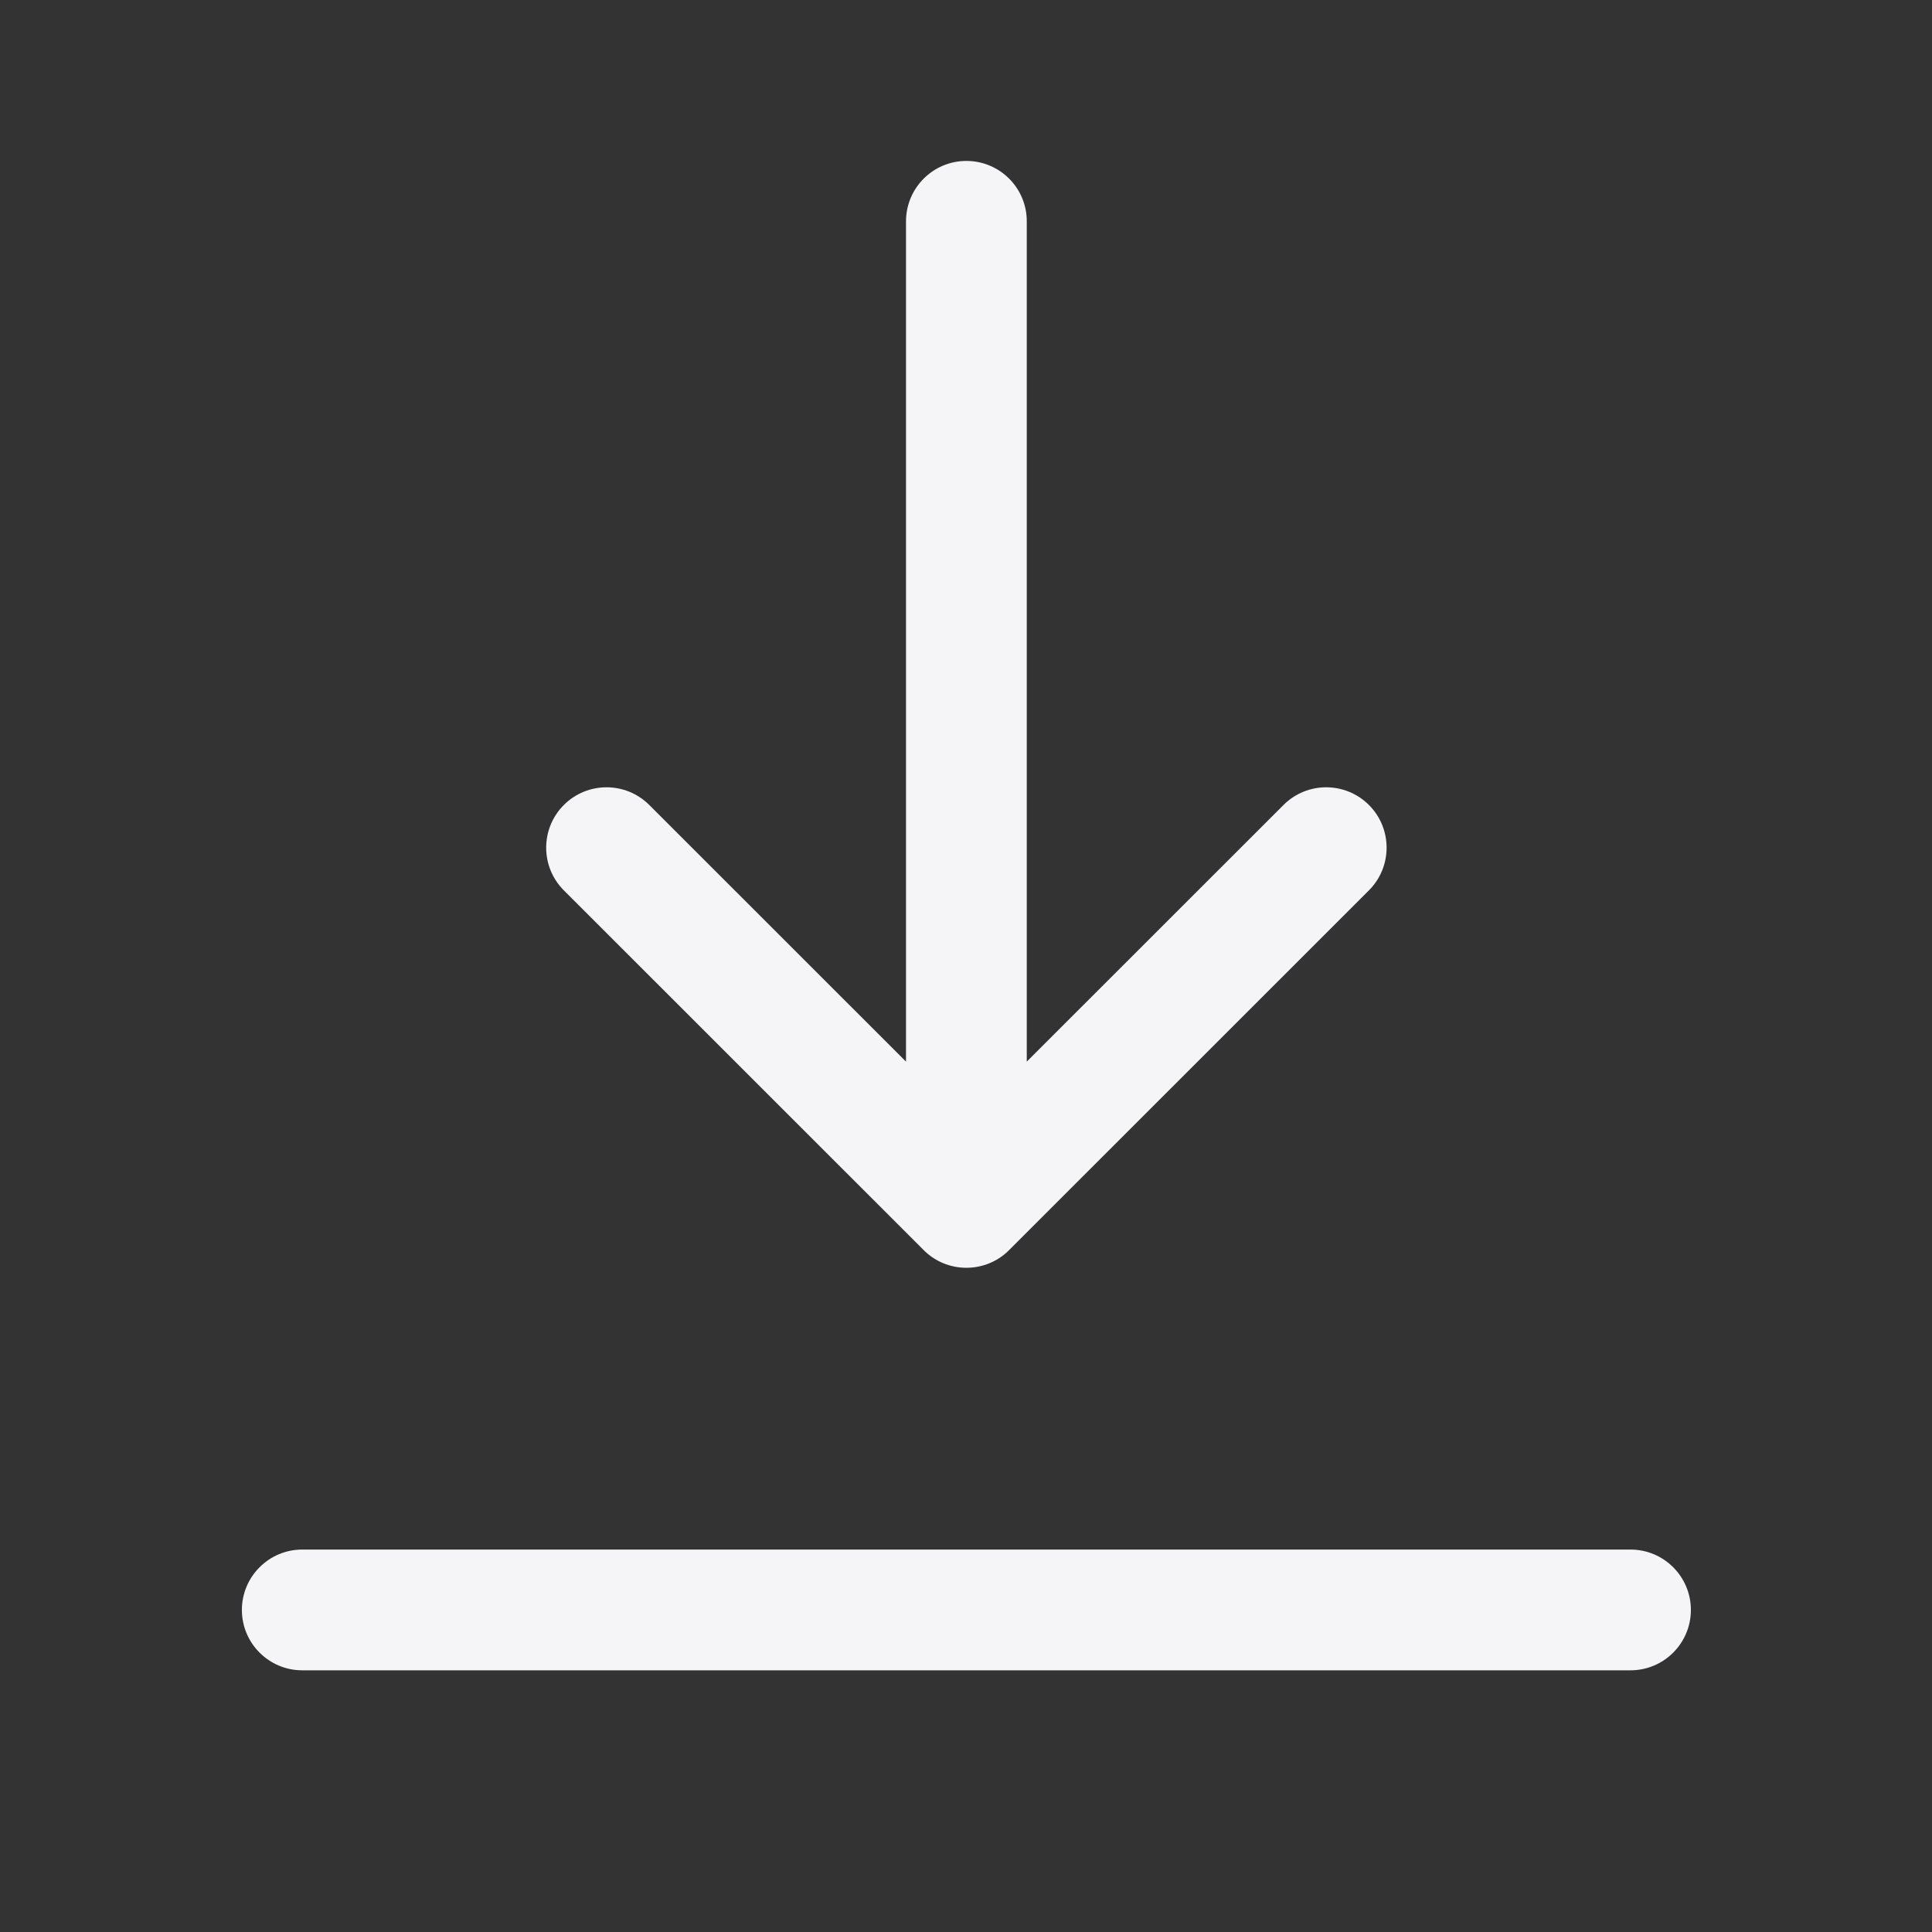 <svg width="20" height="20" viewBox="0 0 20 20" fill="none" xmlns="http://www.w3.org/2000/svg">
<rect x="0" y="0" width="20" height="20" fill="#333333" stroke="none"/>
<path d="M13.287 8.333L10.629 10.99V2.291C10.629 2.269 10.628 2.248 10.626 2.227C10.594 1.912 10.328 1.666 10.004 1.666C9.659 1.666 9.379 1.946 9.379 2.291V10.99L6.721 8.333C6.477 8.089 6.081 8.089 5.837 8.333C5.593 8.577 5.593 8.973 5.837 9.217L9.562 12.941C9.679 13.059 9.838 13.124 10.004 13.124C10.17 13.124 10.329 13.059 10.446 12.941L14.171 9.217C14.415 8.973 14.415 8.577 14.171 8.333C13.926 8.089 13.531 8.089 13.287 8.333Z" fill="#F5F5F7"/>
<path d="M2.504 16.666C2.504 16.321 2.784 16.041 3.129 16.041H16.879C17.224 16.041 17.504 16.321 17.504 16.666C17.504 17.011 17.224 17.291 16.879 17.291H3.129C2.784 17.291 2.504 17.011 2.504 16.666Z" fill="#F5F5F7"/>
</svg>
